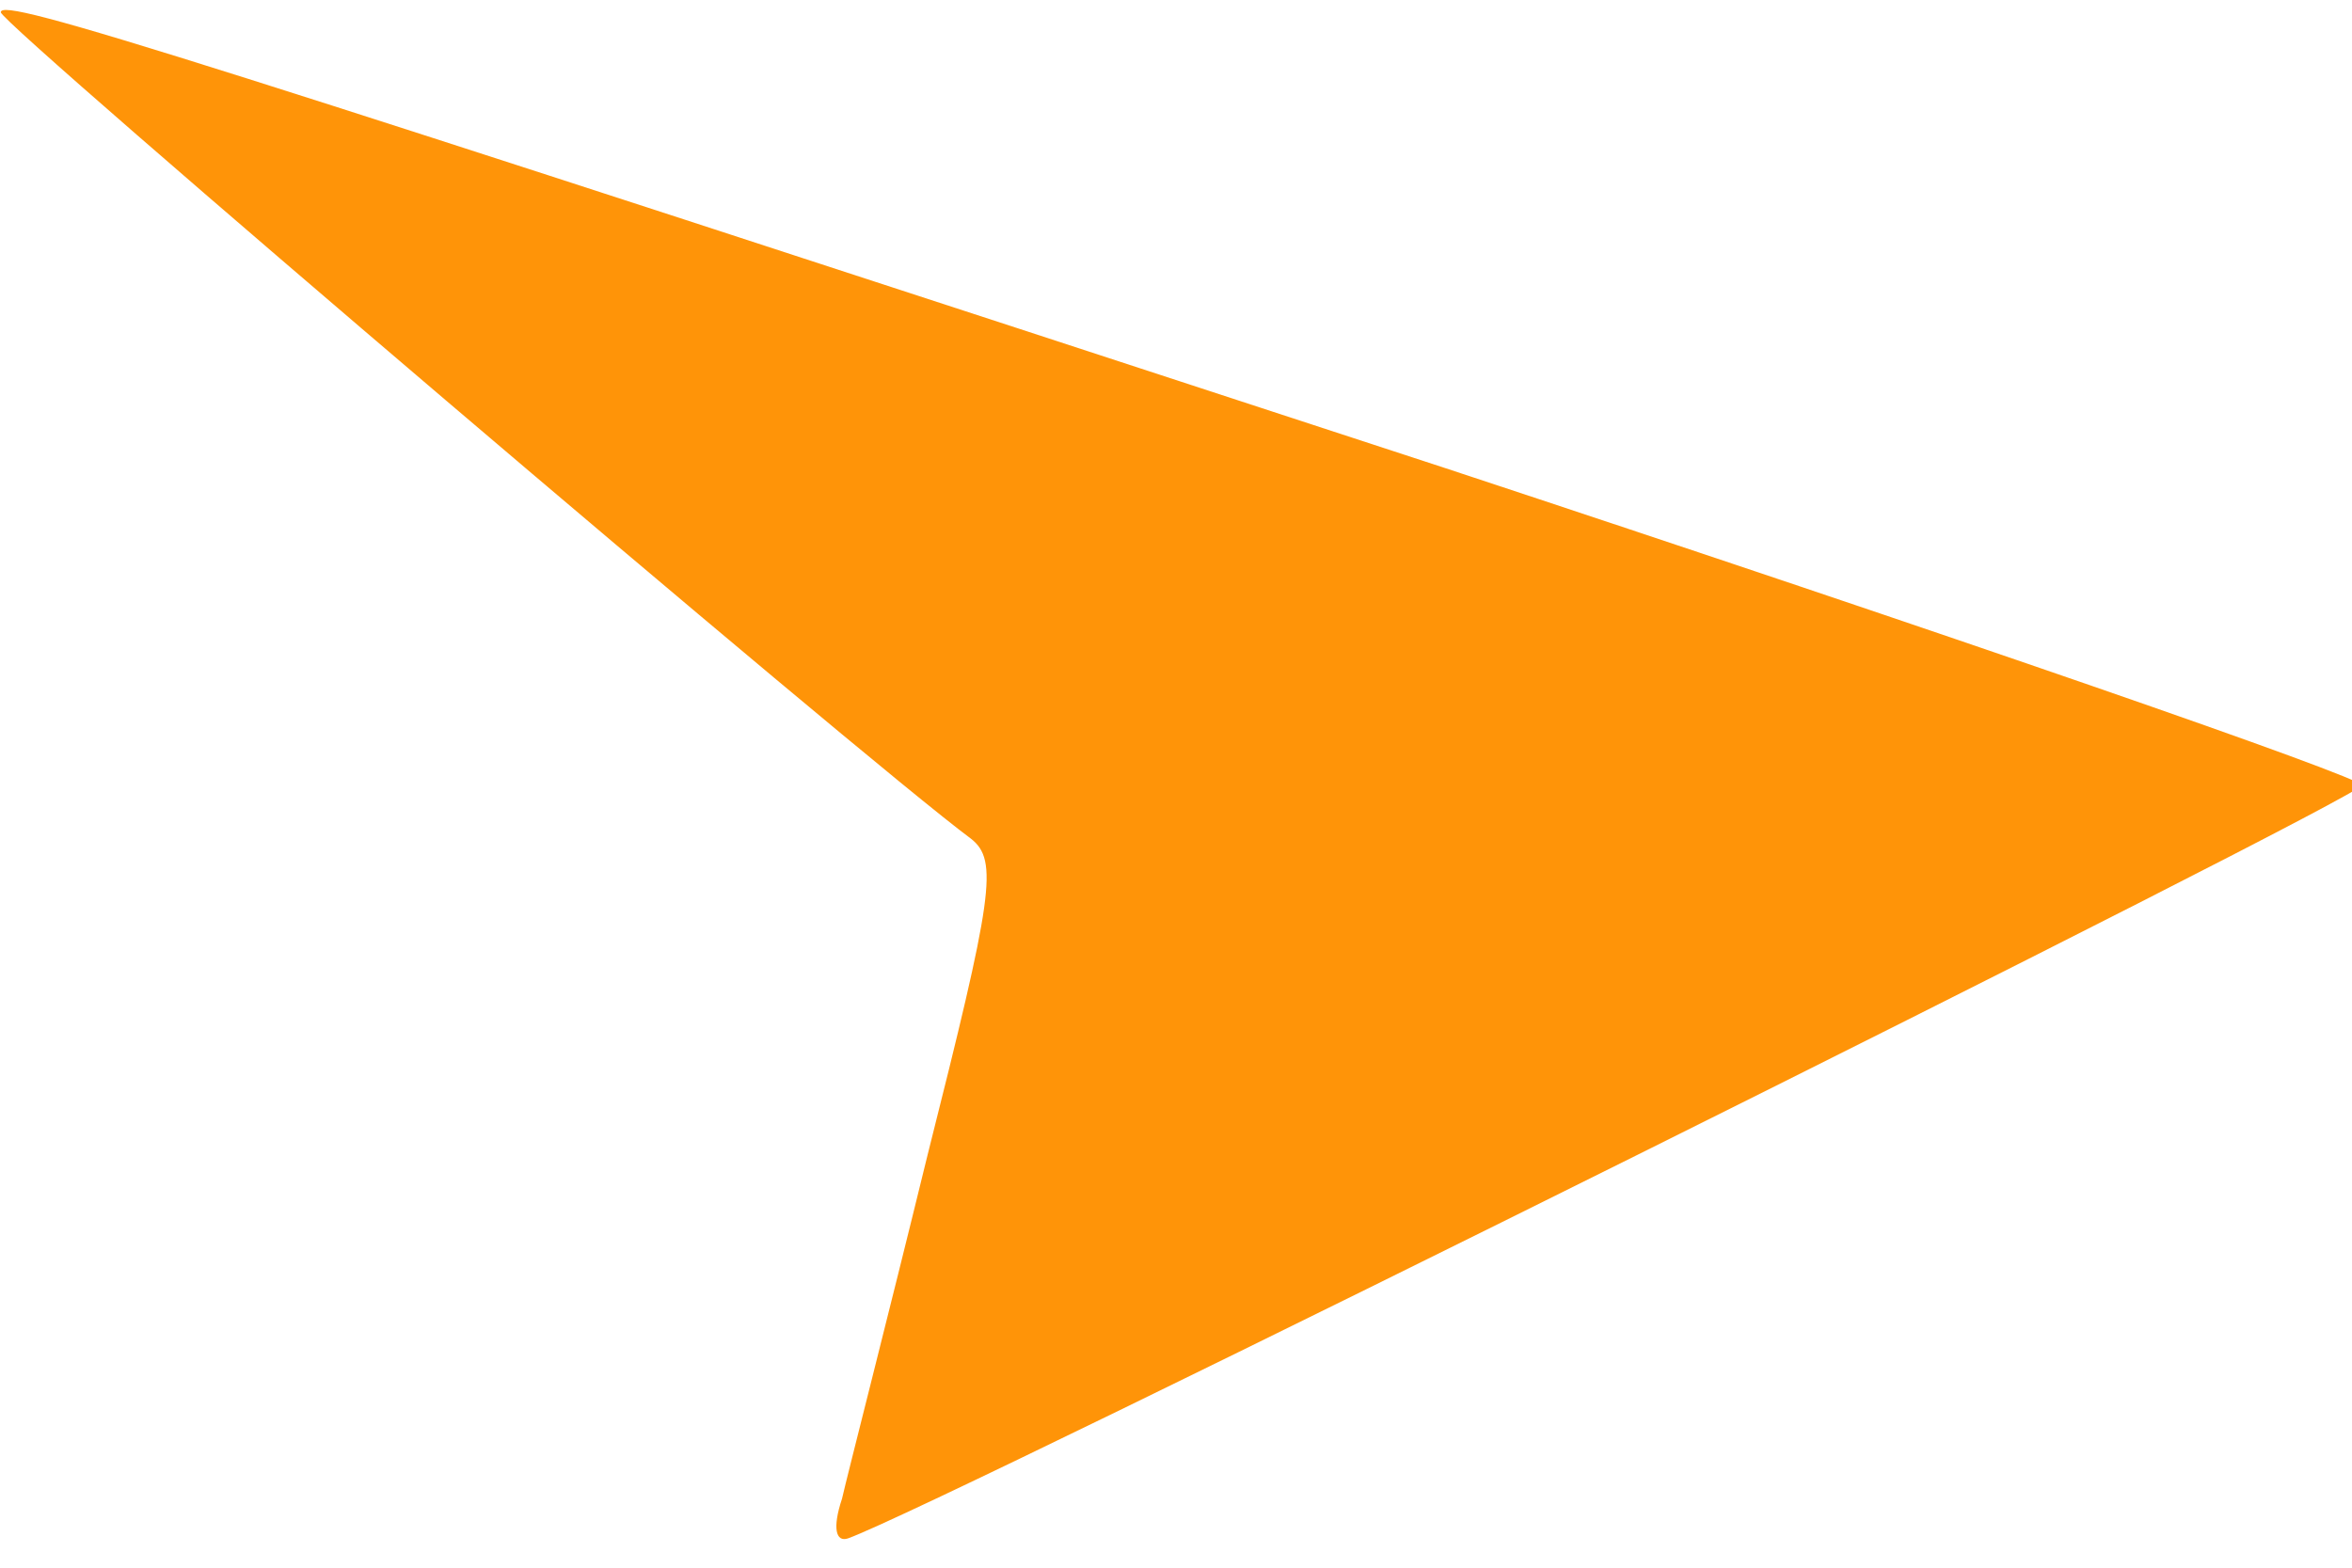 <svg xmlns="http://www.w3.org/2000/svg" xmlns:xlink="http://www.w3.org/1999/xlink" width="18px" height="12px" viewBox="0 0 18 12"><title>Path</title><g id="Page-1" stroke="none" stroke-width="1" fill="none" fill-rule="evenodd"><g id="adventia-copy-2" transform="translate(-114.764, 0.076)" fill="#FF9408" fill-rule="nonzero"><path d="M121.208,11.396 C121.253,11.199 121.557,10.016 121.861,8.772 C122.362,6.784 122.407,6.511 122.195,6.344 C121.375,5.737 114.77,0.109 114.77,0.018 C114.77,-0.104 116.136,0.336 125.824,3.507 C129.681,4.781 132.839,5.874 132.839,5.935 C132.839,6.026 121.937,11.457 121.253,11.7 C121.162,11.73 121.132,11.624 121.208,11.396 L121.208,11.396 Z" id="Path"></path></g></g></svg>